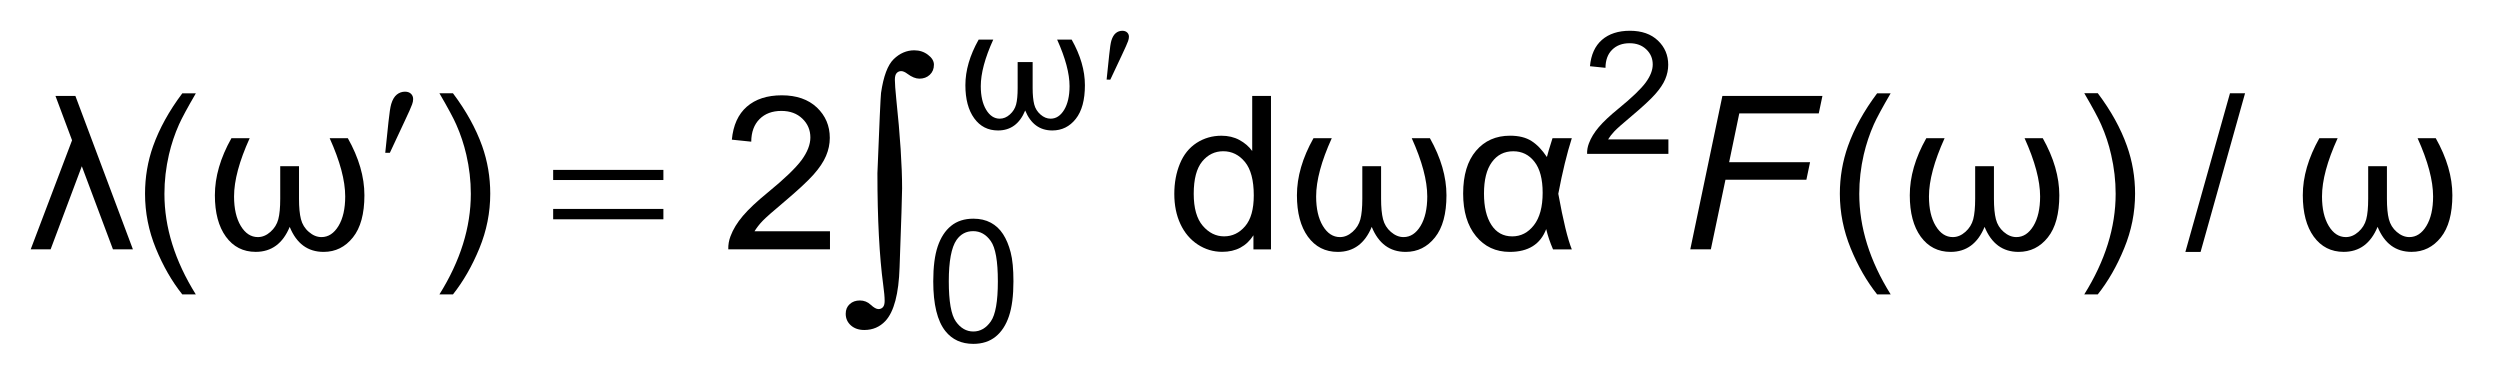 <?xml version="1.0" encoding="UTF-8"?>
<!DOCTYPE svg PUBLIC '-//W3C//DTD SVG 1.0//EN'
          'http://www.w3.org/TR/2001/REC-SVG-20010904/DTD/svg10.dtd'>
<svg stroke-dasharray="none" shape-rendering="auto" xmlns="http://www.w3.org/2000/svg" font-family="'Dialog'" text-rendering="auto" width="128" fill-opacity="1" color-interpolation="auto" color-rendering="auto" preserveAspectRatio="xMidYMid meet" font-size="12px" viewBox="0 0 128 20" fill="black" xmlns:xlink="http://www.w3.org/1999/xlink" stroke="black" image-rendering="auto" stroke-miterlimit="10" stroke-linecap="square" stroke-linejoin="miter" font-style="normal" stroke-width="1" height="20" stroke-dashoffset="0" font-weight="normal" stroke-opacity="1"
><!--Generated by the Batik Graphics2D SVG Generator--><defs id="genericDefs"
  /><g
  ><defs id="defs1"
    ><clipPath clipPathUnits="userSpaceOnUse" id="clipPath1"
      ><path d="M-1 -1 L79.673 -1 L79.673 11.172 L-1 11.172 L-1 -1 Z"
      /></clipPath
      ><clipPath clipPathUnits="userSpaceOnUse" id="clipPath2"
      ><path d="M-13.973 -2.684 L-13.973 7.489 L64.7 7.489 L64.7 -2.684 Z"
      /></clipPath
    ></defs
    ><g transform="scale(1.576,1.576) translate(1,1) matrix(1,0,0,1,13.973,2.684)"
    ><path d="M20.978 -1.098 L21.062 -1.902 C21.085 -2.131 21.109 -2.284 21.132 -2.364 C21.167 -2.478 21.216 -2.56 21.278 -2.61 C21.34 -2.66 21.411 -2.684 21.49 -2.684 C21.555 -2.684 21.607 -2.665 21.645 -2.629 C21.683 -2.593 21.703 -2.547 21.703 -2.49 C21.703 -2.447 21.693 -2.4 21.676 -2.351 C21.653 -2.282 21.585 -2.131 21.475 -1.897 L21.098 -1.096 L20.978 -1.098 L20.978 -1.098 Z" stroke="none" clip-path="url(#clipPath2)"
    /></g
    ><g transform="matrix(1.576,0,0,1.576,23.594,5.805)"
    ><path d="M-2.455 1.281 L-2.35 0.274 C-2.32 -0.01 -2.291 -0.204 -2.261 -0.304 C-2.218 -0.447 -2.157 -0.549 -2.078 -0.612 C-2 -0.674 -1.912 -0.705 -1.814 -0.705 C-1.732 -0.705 -1.668 -0.683 -1.62 -0.638 C-1.572 -0.592 -1.549 -0.534 -1.549 -0.464 C-1.549 -0.41 -1.56 -0.353 -1.583 -0.291 C-1.613 -0.205 -1.697 -0.017 -1.835 0.275 L-2.305 1.28 L-2.455 1.28 Z" stroke="none" clip-path="url(#clipPath2)"
    /></g
    ><g transform="matrix(1.576,0,0,1.576,23.594,5.805)"
    ><path d="M3 1.836 L6.581 1.836 L6.581 2.165 L3 2.165 L3 1.836 ZM3 3.104 L6.581 3.104 L6.581 3.441 L3 3.441 L3 3.104 Z" stroke="none" clip-path="url(#clipPath2)"
    /></g
    ><g transform="matrix(1.576,0,0,1.576,23.594,5.805)"
    ><path d="M13.534 1.943 C13.597 0.34 13.636 -0.529 13.652 -0.666 C13.731 -1.207 13.868 -1.573 14.064 -1.763 C14.26 -1.952 14.483 -2.049 14.731 -2.049 C14.902 -2.049 15.051 -2 15.178 -1.902 C15.307 -1.805 15.37 -1.698 15.37 -1.581 C15.37 -1.445 15.324 -1.335 15.234 -1.252 C15.144 -1.169 15.033 -1.128 14.899 -1.128 C14.78 -1.128 14.65 -1.18 14.51 -1.285 C14.431 -1.344 14.364 -1.373 14.306 -1.373 C14.247 -1.373 14.199 -1.352 14.16 -1.31 C14.121 -1.268 14.101 -1.196 14.101 -1.094 C14.101 -0.971 14.117 -0.761 14.147 -0.462 C14.273 0.73 14.336 1.698 14.336 2.439 C14.336 2.634 14.309 3.49 14.254 5.003 C14.227 5.861 14.073 6.443 13.794 6.744 C13.61 6.939 13.382 7.037 13.108 7.037 C12.93 7.037 12.786 6.988 12.673 6.889 C12.561 6.789 12.504 6.663 12.504 6.51 C12.504 6.379 12.547 6.275 12.635 6.196 C12.721 6.117 12.831 6.078 12.965 6.078 C13.101 6.078 13.219 6.126 13.317 6.218 C13.417 6.311 13.501 6.358 13.569 6.358 C13.626 6.358 13.674 6.338 13.712 6.297 C13.75 6.255 13.769 6.188 13.769 6.092 C13.769 5.968 13.753 5.795 13.722 5.568 C13.599 4.651 13.534 3.443 13.534 1.943 Z" stroke="none" clip-path="url(#clipPath2)"
    /></g
    ><g transform="matrix(1.576,0,0,1.576,23.594,5.805)"
    ><path d="M16.823 -2.396 L17.297 -2.396 C17.026 -1.8 16.892 -1.296 16.892 -0.885 C16.892 -0.568 16.95 -0.313 17.066 -0.119 C17.182 0.075 17.33 0.172 17.509 0.172 C17.626 0.172 17.736 0.127 17.837 0.036 C17.939 -0.055 18.006 -0.163 18.04 -0.29 C18.073 -0.416 18.09 -0.594 18.09 -0.821 L18.09 -1.667 L18.577 -1.667 L18.577 -0.821 C18.577 -0.598 18.595 -0.423 18.628 -0.292 C18.661 -0.161 18.73 -0.052 18.833 0.038 C18.935 0.127 19.044 0.172 19.161 0.172 C19.339 0.172 19.485 0.076 19.602 -0.117 C19.717 -0.309 19.776 -0.565 19.776 -0.885 C19.776 -1.296 19.641 -1.8 19.373 -2.396 L19.845 -2.396 C20.132 -1.887 20.275 -1.394 20.275 -0.916 C20.275 -0.436 20.176 -0.07 19.977 0.18 C19.779 0.43 19.525 0.555 19.216 0.555 C18.805 0.555 18.511 0.337 18.335 -0.094 C18.157 0.339 17.862 0.555 17.452 0.555 C17.127 0.555 16.869 0.423 16.679 0.16 C16.488 -0.103 16.392 -0.461 16.392 -0.916 C16.392 -1.394 16.536 -1.887 16.823 -2.396 Z" stroke="none" clip-path="url(#clipPath2)"
    /></g
    ><g transform="matrix(1.576,0,0,1.576,23.594,5.805)"
    ><path d="M39.231 0.845 L39.231 1.315 L36.59 1.315 C36.586 1.198 36.606 1.085 36.648 0.976 C36.714 0.796 36.823 0.621 36.97 0.446 C37.118 0.272 37.332 0.071 37.612 -0.157 C38.047 -0.512 38.34 -0.793 38.493 -1.001 C38.645 -1.209 38.722 -1.404 38.722 -1.589 C38.722 -1.782 38.653 -1.946 38.513 -2.079 C38.374 -2.212 38.194 -2.279 37.97 -2.279 C37.734 -2.279 37.545 -2.208 37.403 -2.067 C37.26 -1.926 37.189 -1.73 37.187 -1.48 L36.683 -1.532 C36.717 -1.907 36.847 -2.192 37.073 -2.389 C37.298 -2.584 37.6 -2.684 37.98 -2.684 C38.363 -2.684 38.667 -2.578 38.89 -2.366 C39.113 -2.154 39.225 -1.891 39.225 -1.578 C39.225 -1.419 39.193 -1.263 39.127 -1.108 C39.062 -0.954 38.952 -0.792 38.801 -0.622 C38.65 -0.452 38.398 -0.218 38.045 0.079 C37.751 0.325 37.562 0.492 37.479 0.58 C37.395 0.668 37.326 0.756 37.272 0.845 L39.231 0.845 Z" stroke="none" clip-path="url(#clipPath2)"
    /></g
    ><g transform="matrix(1.576,0,0,1.576,23.594,5.805)"
    ><path d="M15.348 5.456 C15.348 4.985 15.397 4.605 15.494 4.319 C15.592 4.032 15.736 3.809 15.928 3.654 C16.119 3.499 16.361 3.421 16.652 3.421 C16.866 3.421 17.054 3.464 17.215 3.55 C17.377 3.636 17.51 3.76 17.615 3.922 C17.72 4.084 17.803 4.282 17.863 4.515 C17.924 4.747 17.953 5.061 17.953 5.456 C17.953 5.923 17.905 6.3 17.808 6.587 C17.712 6.874 17.568 7.096 17.376 7.252 C17.184 7.408 16.942 7.488 16.65 7.488 C16.264 7.488 15.962 7.349 15.743 7.074 C15.48 6.745 15.348 6.204 15.348 5.456 ZM15.853 5.456 C15.853 6.108 15.929 6.545 16.082 6.76 C16.235 6.977 16.425 7.086 16.65 7.086 C16.875 7.086 17.065 6.977 17.217 6.76 C17.371 6.542 17.447 6.107 17.447 5.456 C17.447 4.8 17.371 4.364 17.217 4.148 C17.065 3.932 16.873 3.826 16.645 3.826 C16.418 3.826 16.239 3.921 16.105 4.111 C15.937 4.354 15.853 4.802 15.853 5.456 Z" stroke="none" clip-path="url(#clipPath2)"
    /></g
    ><g transform="matrix(1.576,0,0,1.576,23.594,5.805)"
    ><path d="M-12.313 1.717 L-13.326 4.416 L-13.973 4.416 L-12.63 0.874 L-13.169 -0.567 L-12.522 -0.567 L-10.653 4.417 L-11.301 4.417 L-12.313 1.717 Z" stroke="none" clip-path="url(#clipPath2)"
    /></g
    ><g transform="matrix(1.576,0,0,1.576,23.594,5.805)"
    ><path d="M-9.049 5.881 C-9.388 5.455 -9.674 4.957 -9.908 4.386 C-10.142 3.815 -10.259 3.223 -10.259 2.612 C-10.259 2.073 -10.172 1.555 -9.996 1.061 C-9.791 0.488 -9.475 -0.084 -9.048 -0.652 L-8.608 -0.652 C-8.883 -0.18 -9.065 0.157 -9.154 0.358 C-9.294 0.671 -9.403 0.998 -9.482 1.337 C-9.58 1.76 -9.629 2.186 -9.629 2.615 C-9.629 3.705 -9.289 4.794 -8.609 5.882 L-9.049 5.881 L-9.049 5.881 Z" stroke="none" clip-path="url(#clipPath2)"
    /></g
    ><g transform="matrix(1.576,0,0,1.576,23.594,5.805)"
    ><path d="M-7.452 0.806 L-6.859 0.806 C-7.198 1.552 -7.367 2.182 -7.367 2.698 C-7.367 3.094 -7.294 3.414 -7.149 3.656 C-7.003 3.898 -6.818 4.019 -6.593 4.019 C-6.448 4.019 -6.311 3.962 -6.184 3.849 C-6.057 3.736 -5.972 3.599 -5.93 3.441 C-5.888 3.283 -5.867 3.06 -5.867 2.775 L-5.867 1.717 L-5.257 1.717 L-5.257 2.775 C-5.257 3.053 -5.236 3.274 -5.194 3.437 C-5.152 3.601 -5.067 3.74 -4.938 3.85 C-4.81 3.962 -4.673 4.019 -4.527 4.019 C-4.304 4.019 -4.12 3.898 -3.974 3.658 C-3.828 3.417 -3.756 3.095 -3.756 2.698 C-3.756 2.182 -3.924 1.552 -4.261 0.806 L-3.671 0.806 C-3.312 1.443 -3.132 2.061 -3.132 2.66 C-3.132 3.261 -3.256 3.718 -3.505 4.029 C-3.754 4.342 -4.072 4.5 -4.458 4.5 C-4.972 4.5 -5.339 4.229 -5.559 3.687 C-5.782 4.227 -6.15 4.499 -6.664 4.499 C-7.071 4.499 -7.393 4.334 -7.632 4.006 C-7.871 3.676 -7.99 3.228 -7.99 2.659 C-7.99 2.061 -7.811 1.443 -7.452 0.806 Z" stroke="none" clip-path="url(#clipPath2)"
    /></g
    ><g transform="matrix(1.576,0,0,1.576,23.594,5.805)"
    ><path d="M-0.255 5.881 L-0.695 5.881 C-0.015 4.793 0.325 3.704 0.325 2.614 C0.325 2.187 0.276 1.764 0.179 1.345 C0.101 1.007 -0.007 0.68 -0.146 0.368 C-0.234 0.164 -0.417 -0.176 -0.695 -0.653 L-0.255 -0.653 C0.172 -0.084 0.488 0.487 0.693 1.06 C0.868 1.554 0.956 2.072 0.956 2.611 C0.956 3.222 0.838 3.814 0.603 4.385 C0.368 4.956 0.082 5.456 -0.255 5.881 Z" stroke="none" clip-path="url(#clipPath2)"
    /></g
    ><g transform="matrix(1.576,0,0,1.576,23.594,5.805)"
    ><path d="M11.993 3.829 L11.993 4.417 L8.689 4.417 C8.685 4.27 8.709 4.128 8.761 3.992 C8.845 3.767 8.98 3.546 9.165 3.329 C9.35 3.111 9.618 2.86 9.968 2.574 C10.511 2.13 10.878 1.777 11.07 1.518 C11.26 1.258 11.356 1.013 11.356 0.783 C11.356 0.541 11.269 0.336 11.095 0.17 C10.921 0.003 10.695 -0.08 10.414 -0.08 C10.118 -0.08 9.882 0.008 9.705 0.185 C9.528 0.362 9.438 0.606 9.435 0.919 L8.805 0.854 C8.849 0.385 9.011 0.027 9.292 -0.218 C9.574 -0.464 9.952 -0.587 10.428 -0.587 C10.907 -0.587 11.287 -0.455 11.568 -0.191 C11.847 0.075 11.987 0.403 11.987 0.795 C11.987 0.995 11.946 1.191 11.864 1.383 C11.783 1.575 11.646 1.779 11.457 1.991 C11.268 2.203 10.95 2.498 10.51 2.87 C10.142 3.178 9.906 3.387 9.8 3.497 C9.696 3.607 9.61 3.718 9.542 3.829 L11.993 3.829 Z" stroke="none" clip-path="url(#clipPath2)"
    /></g
    ><g transform="matrix(1.576,0,0,1.576,23.594,5.805)"
    ><path d="M25.75 4.417 L25.75 3.961 C25.521 4.317 25.183 4.498 24.737 4.498 C24.448 4.498 24.182 4.418 23.941 4.26 C23.699 4.101 23.511 3.88 23.378 3.595 C23.245 3.311 23.179 2.984 23.179 2.616 C23.179 2.256 23.24 1.928 23.361 1.635 C23.481 1.342 23.662 1.117 23.902 0.96 C24.144 0.804 24.413 0.726 24.711 0.726 C24.93 0.726 25.123 0.772 25.294 0.864 C25.465 0.957 25.604 1.076 25.71 1.222 L25.71 -0.566 L26.32 -0.566 L26.32 4.418 L25.75 4.418 ZM23.81 2.615 C23.81 3.077 23.908 3.423 24.103 3.651 C24.299 3.88 24.53 3.995 24.796 3.995 C25.064 3.995 25.292 3.886 25.479 3.667 C25.667 3.448 25.761 3.115 25.761 2.666 C25.761 2.172 25.665 1.81 25.474 1.578 C25.283 1.346 25.048 1.23 24.769 1.23 C24.496 1.23 24.268 1.341 24.085 1.563 C23.902 1.787 23.81 2.136 23.81 2.615 Z" stroke="none" clip-path="url(#clipPath2)"
    /></g
    ><g transform="matrix(1.576,0,0,1.576,23.594,5.805)"
    ><path d="M27.701 0.806 L28.295 0.806 C27.956 1.552 27.787 2.182 27.787 2.698 C27.787 3.094 27.859 3.414 28.005 3.656 C28.151 3.898 28.336 4.019 28.561 4.019 C28.707 4.019 28.843 3.962 28.97 3.849 C29.098 3.736 29.182 3.599 29.224 3.441 C29.266 3.283 29.287 3.06 29.287 2.775 L29.287 1.717 L29.897 1.717 L29.897 2.775 C29.897 3.053 29.918 3.274 29.96 3.437 C30.002 3.601 30.087 3.74 30.215 3.85 C30.344 3.962 30.481 4.019 30.626 4.019 C30.849 4.019 31.033 3.898 31.179 3.658 C31.325 3.417 31.397 3.095 31.397 2.698 C31.397 2.182 31.229 1.552 30.893 0.806 L31.483 0.806 C31.841 1.443 32.021 2.061 32.021 2.66 C32.021 3.261 31.897 3.718 31.648 4.029 C31.399 4.342 31.082 4.5 30.695 4.5 C30.181 4.5 29.814 4.229 29.593 3.687 C29.37 4.228 29.002 4.5 28.489 4.5 C28.082 4.5 27.76 4.335 27.52 4.007 C27.282 3.678 27.163 3.23 27.163 2.66 C27.163 2.061 27.343 1.443 27.701 0.806 Z" stroke="none" clip-path="url(#clipPath2)"
    /></g
    ><g transform="matrix(1.576,0,0,1.576,23.594,5.805)"
    ><path d="M35.466 0.806 L36.093 0.806 C35.934 1.305 35.787 1.908 35.654 2.612 C35.813 3.486 35.96 4.09 36.093 4.418 L35.483 4.418 C35.385 4.19 35.311 3.972 35.261 3.759 C35.073 4.253 34.678 4.5 34.078 4.5 C33.623 4.5 33.257 4.329 32.979 3.988 C32.701 3.648 32.563 3.187 32.563 2.605 C32.563 2.006 32.703 1.543 32.981 1.216 C33.259 0.889 33.628 0.725 34.087 0.725 C34.371 0.725 34.603 0.783 34.782 0.897 C34.962 1.011 35.129 1.185 35.284 1.418 C35.301 1.339 35.362 1.135 35.466 0.806 ZM34.191 1.231 C33.898 1.231 33.666 1.349 33.496 1.585 C33.324 1.819 33.24 2.161 33.24 2.605 C33.24 3.039 33.32 3.377 33.482 3.626 C33.643 3.873 33.868 3.996 34.157 3.996 C34.439 3.996 34.674 3.875 34.863 3.631 C35.051 3.388 35.146 3.037 35.146 2.579 C35.146 2.135 35.057 1.799 34.881 1.573 C34.704 1.344 34.475 1.231 34.191 1.231 Z" stroke="none" clip-path="url(#clipPath2)"
    /></g
    ><g transform="matrix(1.576,0,0,1.576,23.594,5.805)"
    ><path d="M46.012 5.881 C45.674 5.455 45.387 4.957 45.154 4.386 C44.921 3.815 44.801 3.223 44.801 2.612 C44.801 2.073 44.89 1.555 45.065 1.061 C45.269 0.488 45.586 -0.084 46.012 -0.652 L46.451 -0.652 C46.176 -0.18 45.994 0.157 45.905 0.358 C45.766 0.671 45.658 0.998 45.578 1.337 C45.48 1.761 45.432 2.187 45.432 2.615 C45.432 3.705 45.772 4.794 46.453 5.882 L46.012 5.881 L46.012 5.881 Z" stroke="none" clip-path="url(#clipPath2)"
    /></g
    ><g transform="matrix(1.576,0,0,1.576,23.594,5.805)"
    ><path d="M47.61 0.806 L48.204 0.806 C47.866 1.552 47.696 2.182 47.696 2.698 C47.696 3.094 47.768 3.414 47.915 3.656 C48.061 3.898 48.245 4.019 48.471 4.019 C48.617 4.019 48.753 3.962 48.88 3.849 C49.007 3.736 49.091 3.599 49.134 3.441 C49.175 3.283 49.197 3.06 49.197 2.775 L49.197 1.717 L49.807 1.717 L49.807 2.775 C49.807 3.053 49.828 3.274 49.87 3.437 C49.911 3.601 49.997 3.74 50.124 3.85 C50.253 3.962 50.391 4.019 50.536 4.019 C50.759 4.019 50.942 3.898 51.089 3.658 C51.235 3.417 51.307 3.095 51.307 2.698 C51.307 2.182 51.139 1.552 50.802 0.806 L51.393 0.806 C51.751 1.443 51.931 2.061 51.931 2.66 C51.931 3.261 51.807 3.718 51.558 4.029 C51.309 4.342 50.992 4.5 50.605 4.5 C50.091 4.5 49.724 4.229 49.503 3.687 C49.279 4.228 48.911 4.5 48.399 4.5 C47.992 4.5 47.67 4.335 47.43 4.007 C47.192 3.678 47.073 3.23 47.073 2.66 C47.072 2.061 47.25 1.443 47.61 0.806 Z" stroke="none" clip-path="url(#clipPath2)"
    /></g
    ><g transform="matrix(1.576,0,0,1.576,23.594,5.805)"
    ><path d="M53.18 5.881 L52.741 5.881 C53.421 4.793 53.761 3.704 53.761 2.614 C53.761 2.187 53.712 1.764 53.615 1.345 C53.539 1.005 53.429 0.678 53.291 0.366 C53.203 0.162 53.02 -0.178 52.742 -0.655 L53.181 -0.655 C53.609 -0.086 53.925 0.485 54.128 1.058 C54.304 1.552 54.392 2.069 54.392 2.609 C54.392 3.22 54.274 3.812 54.038 4.383 C53.803 4.958 53.517 5.456 53.18 5.881 Z" stroke="none" clip-path="url(#clipPath2)"
    /></g
    ><g transform="matrix(1.576,0,0,1.576,23.594,5.805)"
    ><path d="M56.026 4.501 L57.475 -0.653 L57.965 -0.653 L56.52 4.501 L56.026 4.501 Z" stroke="none" clip-path="url(#clipPath2)"
    /></g
    ><g transform="matrix(1.576,0,0,1.576,23.594,5.805)"
    ><path d="M60.379 0.806 L60.973 0.806 C60.633 1.552 60.465 2.182 60.465 2.698 C60.465 3.094 60.537 3.414 60.683 3.656 C60.829 3.898 61.014 4.019 61.239 4.019 C61.385 4.019 61.521 3.962 61.648 3.849 C61.776 3.736 61.86 3.599 61.902 3.441 C61.944 3.283 61.965 3.06 61.965 2.775 L61.965 1.717 L62.574 1.717 L62.574 2.775 C62.574 3.053 62.595 3.274 62.637 3.437 C62.679 3.601 62.764 3.74 62.892 3.85 C63.021 3.962 63.158 4.019 63.303 4.019 C63.526 4.019 63.71 3.898 63.856 3.658 C64.002 3.417 64.074 3.095 64.074 2.698 C64.074 2.182 63.906 1.552 63.57 0.806 L64.16 0.806 C64.519 1.443 64.7 2.061 64.7 2.659 C64.7 3.26 64.575 3.717 64.327 4.028 C64.077 4.341 63.761 4.499 63.374 4.499 C62.859 4.499 62.493 4.228 62.271 3.686 C62.047 4.227 61.68 4.499 61.167 4.499 C60.761 4.499 60.438 4.334 60.198 4.006 C59.96 3.677 59.841 3.229 59.841 2.659 C59.84 2.061 60.021 1.443 60.379 0.806 Z" stroke="none" clip-path="url(#clipPath2)"
    /></g
    ><g transform="matrix(1.576,0,0,1.576,23.594,5.805)"
    ><path d="M39.942 4.417 L40.985 -0.567 L44.235 -0.567 L44.116 0 L41.534 0 L41.204 1.587 L43.833 1.587 L43.714 2.155 L41.085 2.155 L40.61 4.417 L39.942 4.417 Z" stroke="none" clip-path="url(#clipPath2)"
    /></g
  ></g
></svg
>
